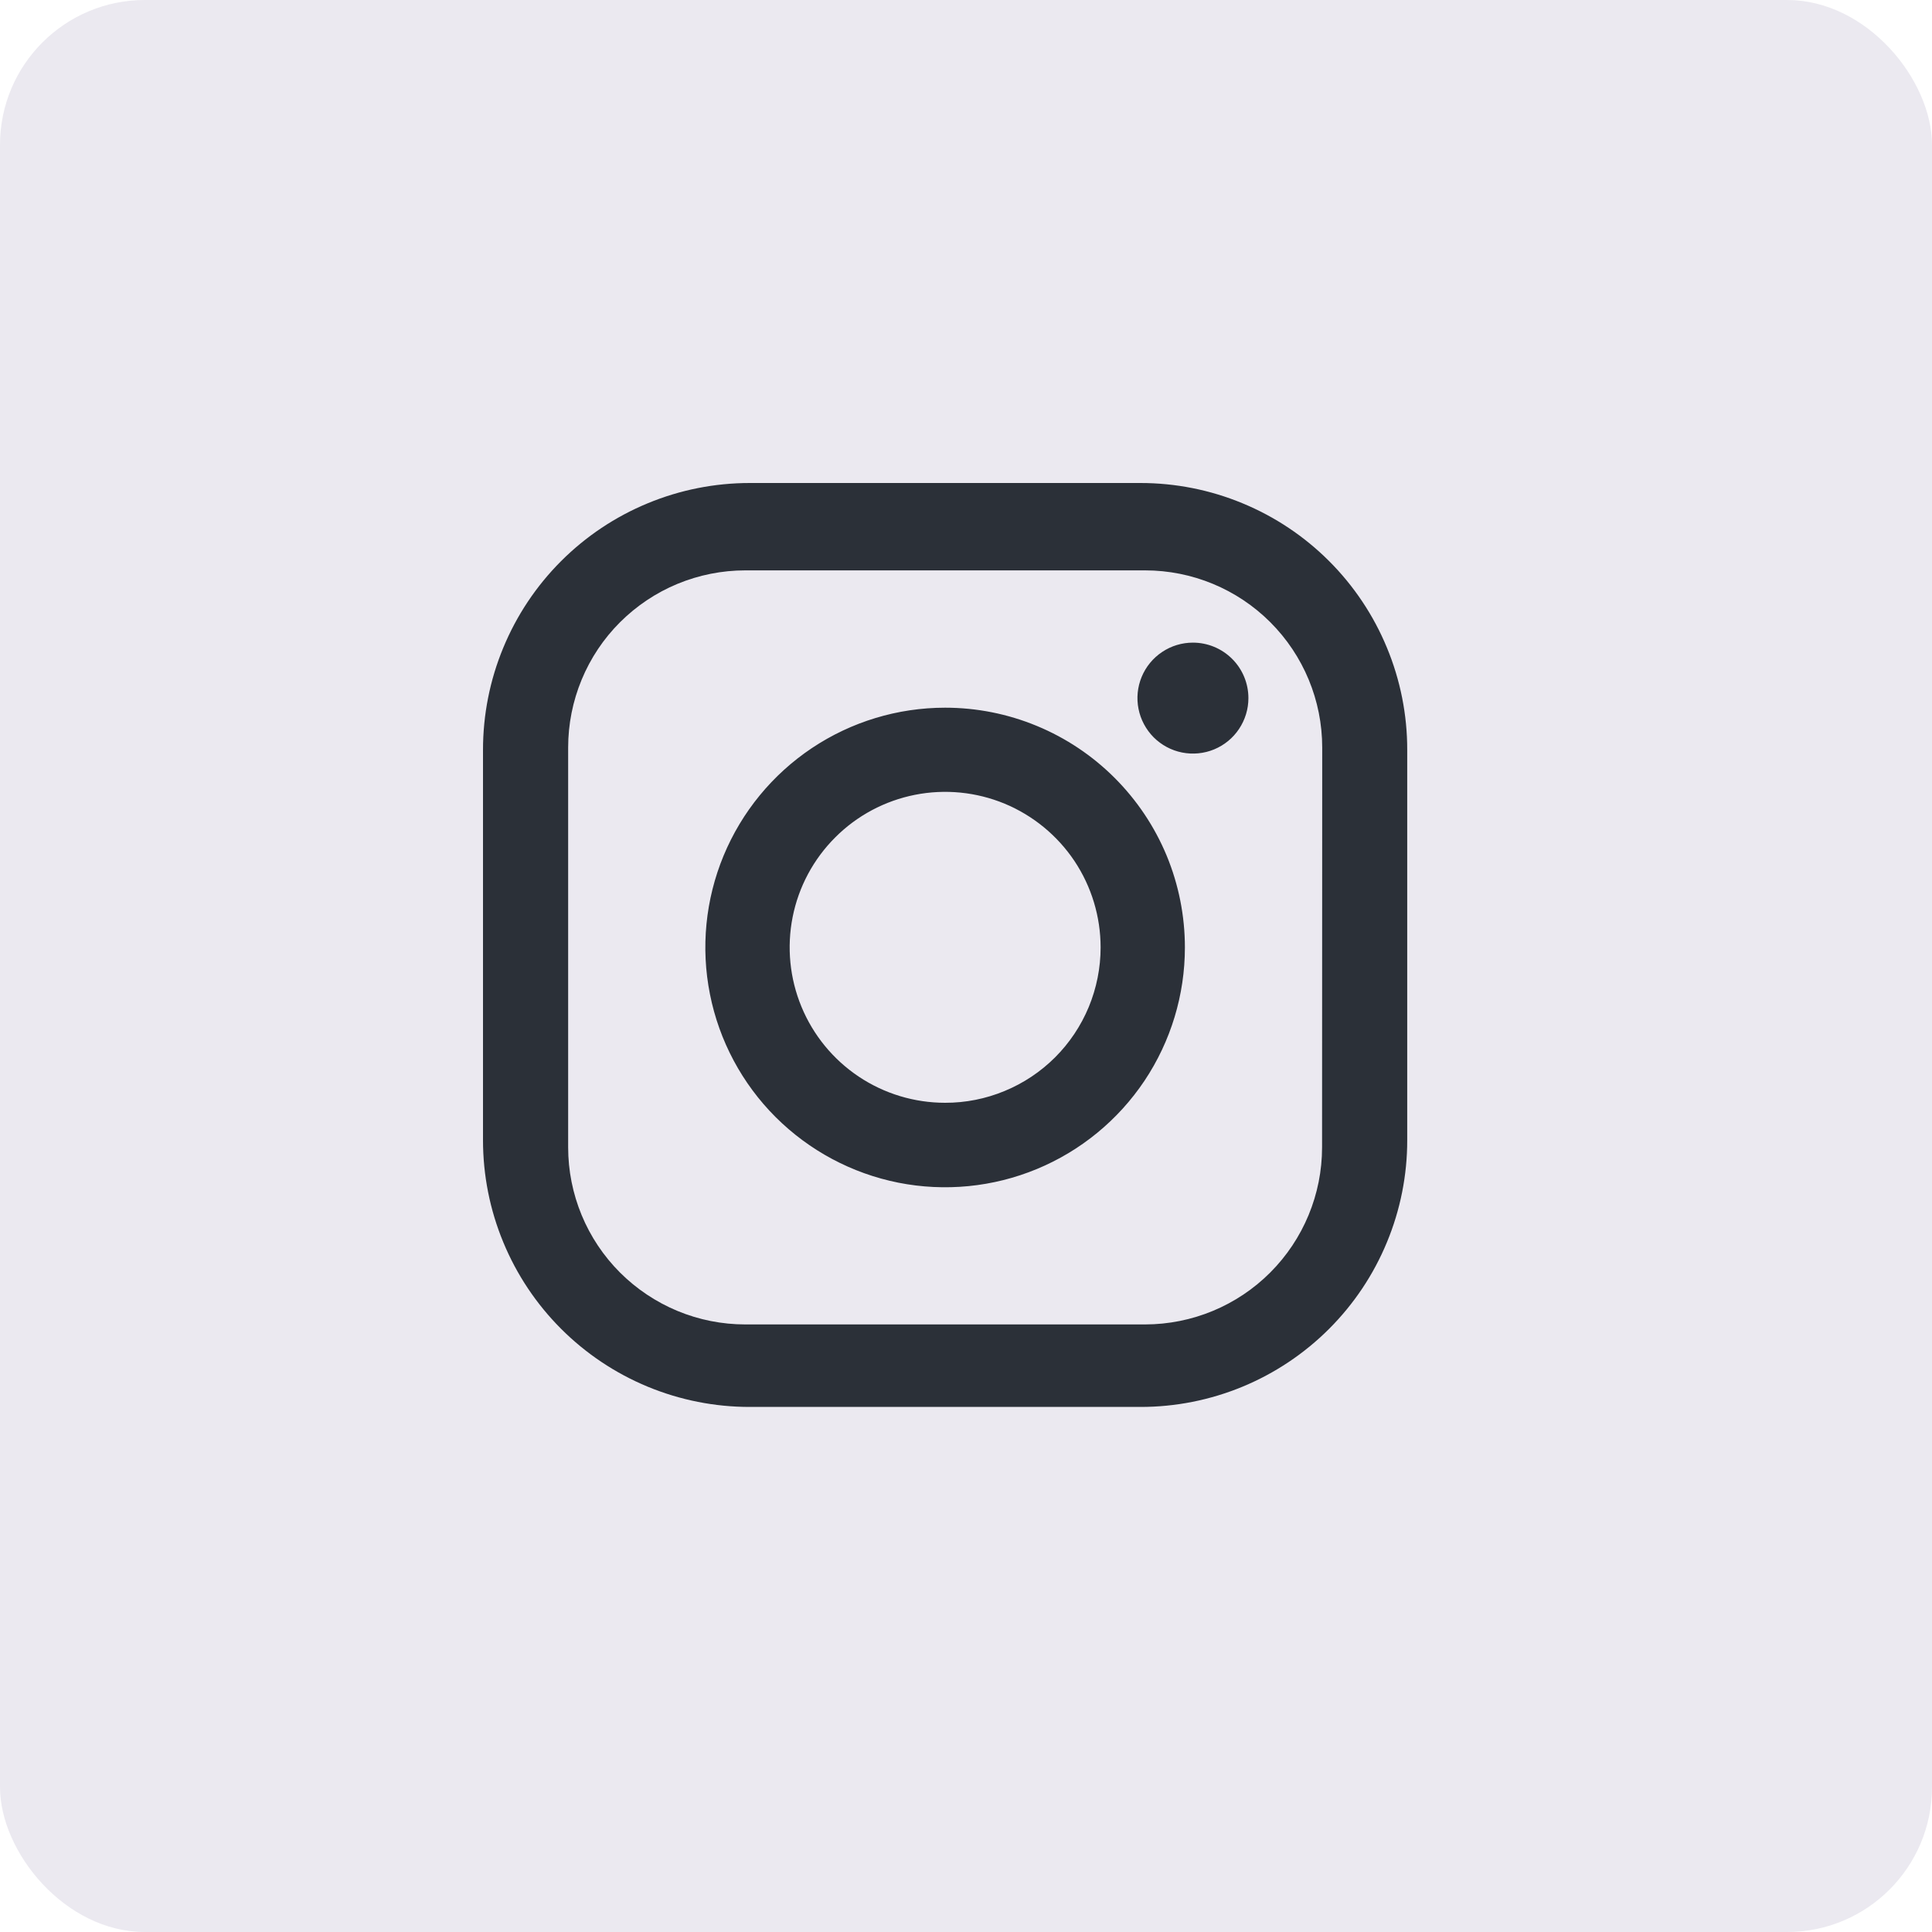 <?xml version="1.0" encoding="UTF-8"?>
<svg xmlns="http://www.w3.org/2000/svg" width="40" height="40" viewBox="0 0 40 40" fill="none">
  <g id="Icones/social">
    <rect width="40" height="40" rx="3" fill="#EBE9F0"></rect>
    <path id="Union" fill-rule="evenodd" clip-rule="evenodd" d="M23.61 10H15.525C14.799 10 14.08 10.142 13.41 10.42C12.739 10.697 12.13 11.104 11.617 11.617C11.104 12.13 10.697 12.739 10.42 13.41C10.142 14.08 10 14.799 10 15.525V23.605C10 24.33 10.142 25.049 10.42 25.719C10.697 26.39 11.104 26.999 11.617 27.512C12.13 28.025 12.739 28.432 13.41 28.71C14.08 28.987 14.799 29.13 15.525 29.129H23.61C24.336 29.13 25.055 28.987 25.725 28.71C26.396 28.432 27.005 28.025 27.518 27.512C28.031 26.999 28.438 26.39 28.715 25.719C28.993 25.049 29.136 24.33 29.135 23.605V15.525C29.136 14.799 28.993 14.08 28.715 13.41C28.438 12.739 28.031 12.13 27.518 11.617C27.005 11.104 26.396 10.697 25.725 10.42C25.055 10.142 24.336 10 23.61 10ZM27.372 23.754C27.372 24.726 26.986 25.658 26.299 26.346C25.612 27.034 24.68 27.42 23.708 27.421H15.43C14.948 27.421 14.472 27.326 14.027 27.142C13.582 26.957 13.178 26.687 12.837 26.347C12.496 26.006 12.226 25.602 12.042 25.157C11.858 24.712 11.763 24.236 11.763 23.754V15.476C11.763 14.994 11.858 14.518 12.042 14.073C12.226 13.628 12.496 13.223 12.837 12.883C13.178 12.543 13.582 12.272 14.027 12.088C14.472 11.904 14.948 11.809 15.43 11.809H23.708C24.681 11.809 25.613 12.195 26.301 12.883C26.989 13.571 27.375 14.503 27.375 15.476L27.372 23.754ZM19.568 14.652C18.586 14.652 17.626 14.943 16.81 15.488C15.993 16.034 15.357 16.809 14.981 17.716C14.605 18.624 14.507 19.622 14.699 20.585C14.89 21.548 15.363 22.433 16.057 23.127C16.752 23.821 17.636 24.294 18.599 24.486C19.562 24.677 20.561 24.579 21.468 24.203C22.375 23.827 23.15 23.191 23.696 22.375C24.241 21.558 24.532 20.598 24.532 19.616C24.532 18.964 24.404 18.319 24.155 17.716C23.905 17.114 23.539 16.567 23.078 16.106C22.617 15.645 22.07 15.279 21.468 15.03C20.865 14.78 20.22 14.652 19.568 14.652ZM19.568 22.832C18.931 22.832 18.309 22.644 17.779 22.29C17.25 21.936 16.837 21.433 16.594 20.845C16.35 20.256 16.287 19.609 16.411 18.985C16.535 18.36 16.842 17.787 17.293 17.337C17.743 16.886 18.317 16.58 18.942 16.456C19.566 16.332 20.213 16.396 20.802 16.64C21.39 16.885 21.892 17.298 22.246 17.827C22.599 18.357 22.787 18.98 22.787 19.616C22.787 20.039 22.703 20.457 22.542 20.848C22.38 21.238 22.143 21.593 21.844 21.892C21.545 22.19 21.19 22.427 20.799 22.588C20.409 22.75 19.99 22.833 19.568 22.832ZM24.06 13.499C24.249 13.372 24.471 13.305 24.698 13.305C25.003 13.305 25.295 13.426 25.511 13.642C25.726 13.857 25.847 14.149 25.847 14.454C25.847 14.681 25.779 14.903 25.653 15.092C25.527 15.281 25.348 15.428 25.138 15.515C24.928 15.602 24.697 15.624 24.474 15.58C24.251 15.536 24.047 15.426 23.886 15.266C23.726 15.105 23.616 14.9 23.572 14.678C23.527 14.455 23.55 14.224 23.637 14.014C23.724 13.804 23.871 13.625 24.06 13.499Z" fill="#2B3038"></path>
  </g>
</svg>
